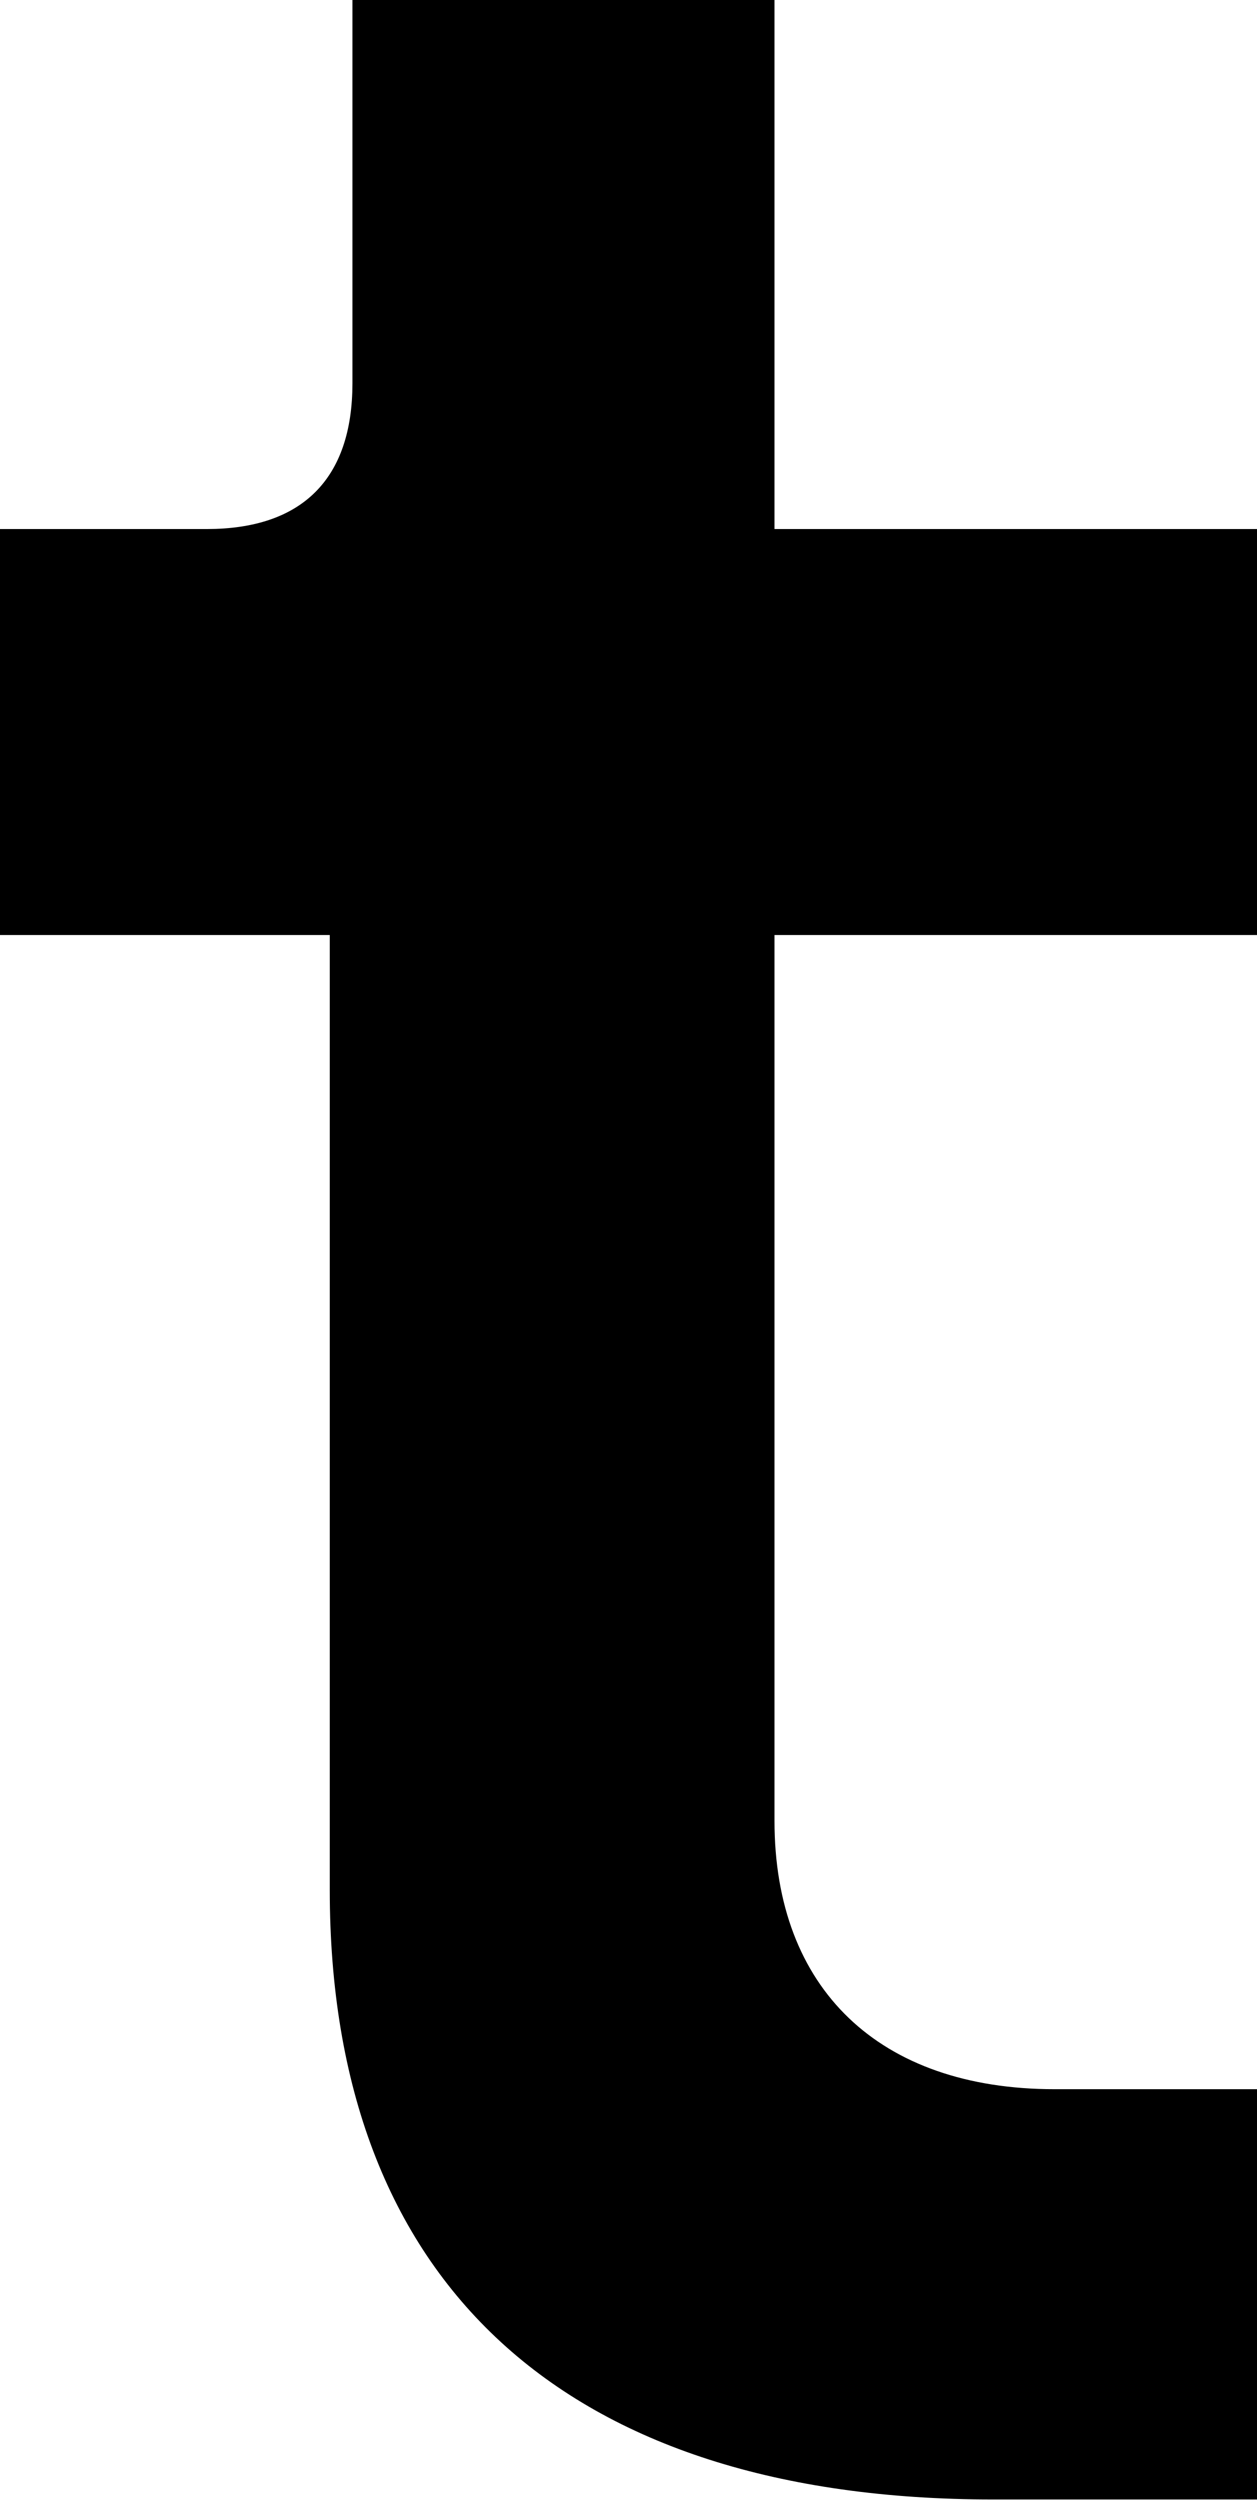 <?xml version="1.0" encoding="UTF-8"?>
<svg id="Capa_1" xmlns="http://www.w3.org/2000/svg" viewBox="0 0 23.29 46.31">
  <path d="M14.34,0h-7.81v7.1c0,1.77-.93,2.7-2.7,2.7H0v7.52h6.11v17.69c0,7.28,4.36,11.29,12.29,11.29h4.9v-7.6h-3.76c-3.25,0-5.19-1.86-5.19-4.97v-16.41h8.95v-7.52h-8.95V0Z"/>
</svg>
